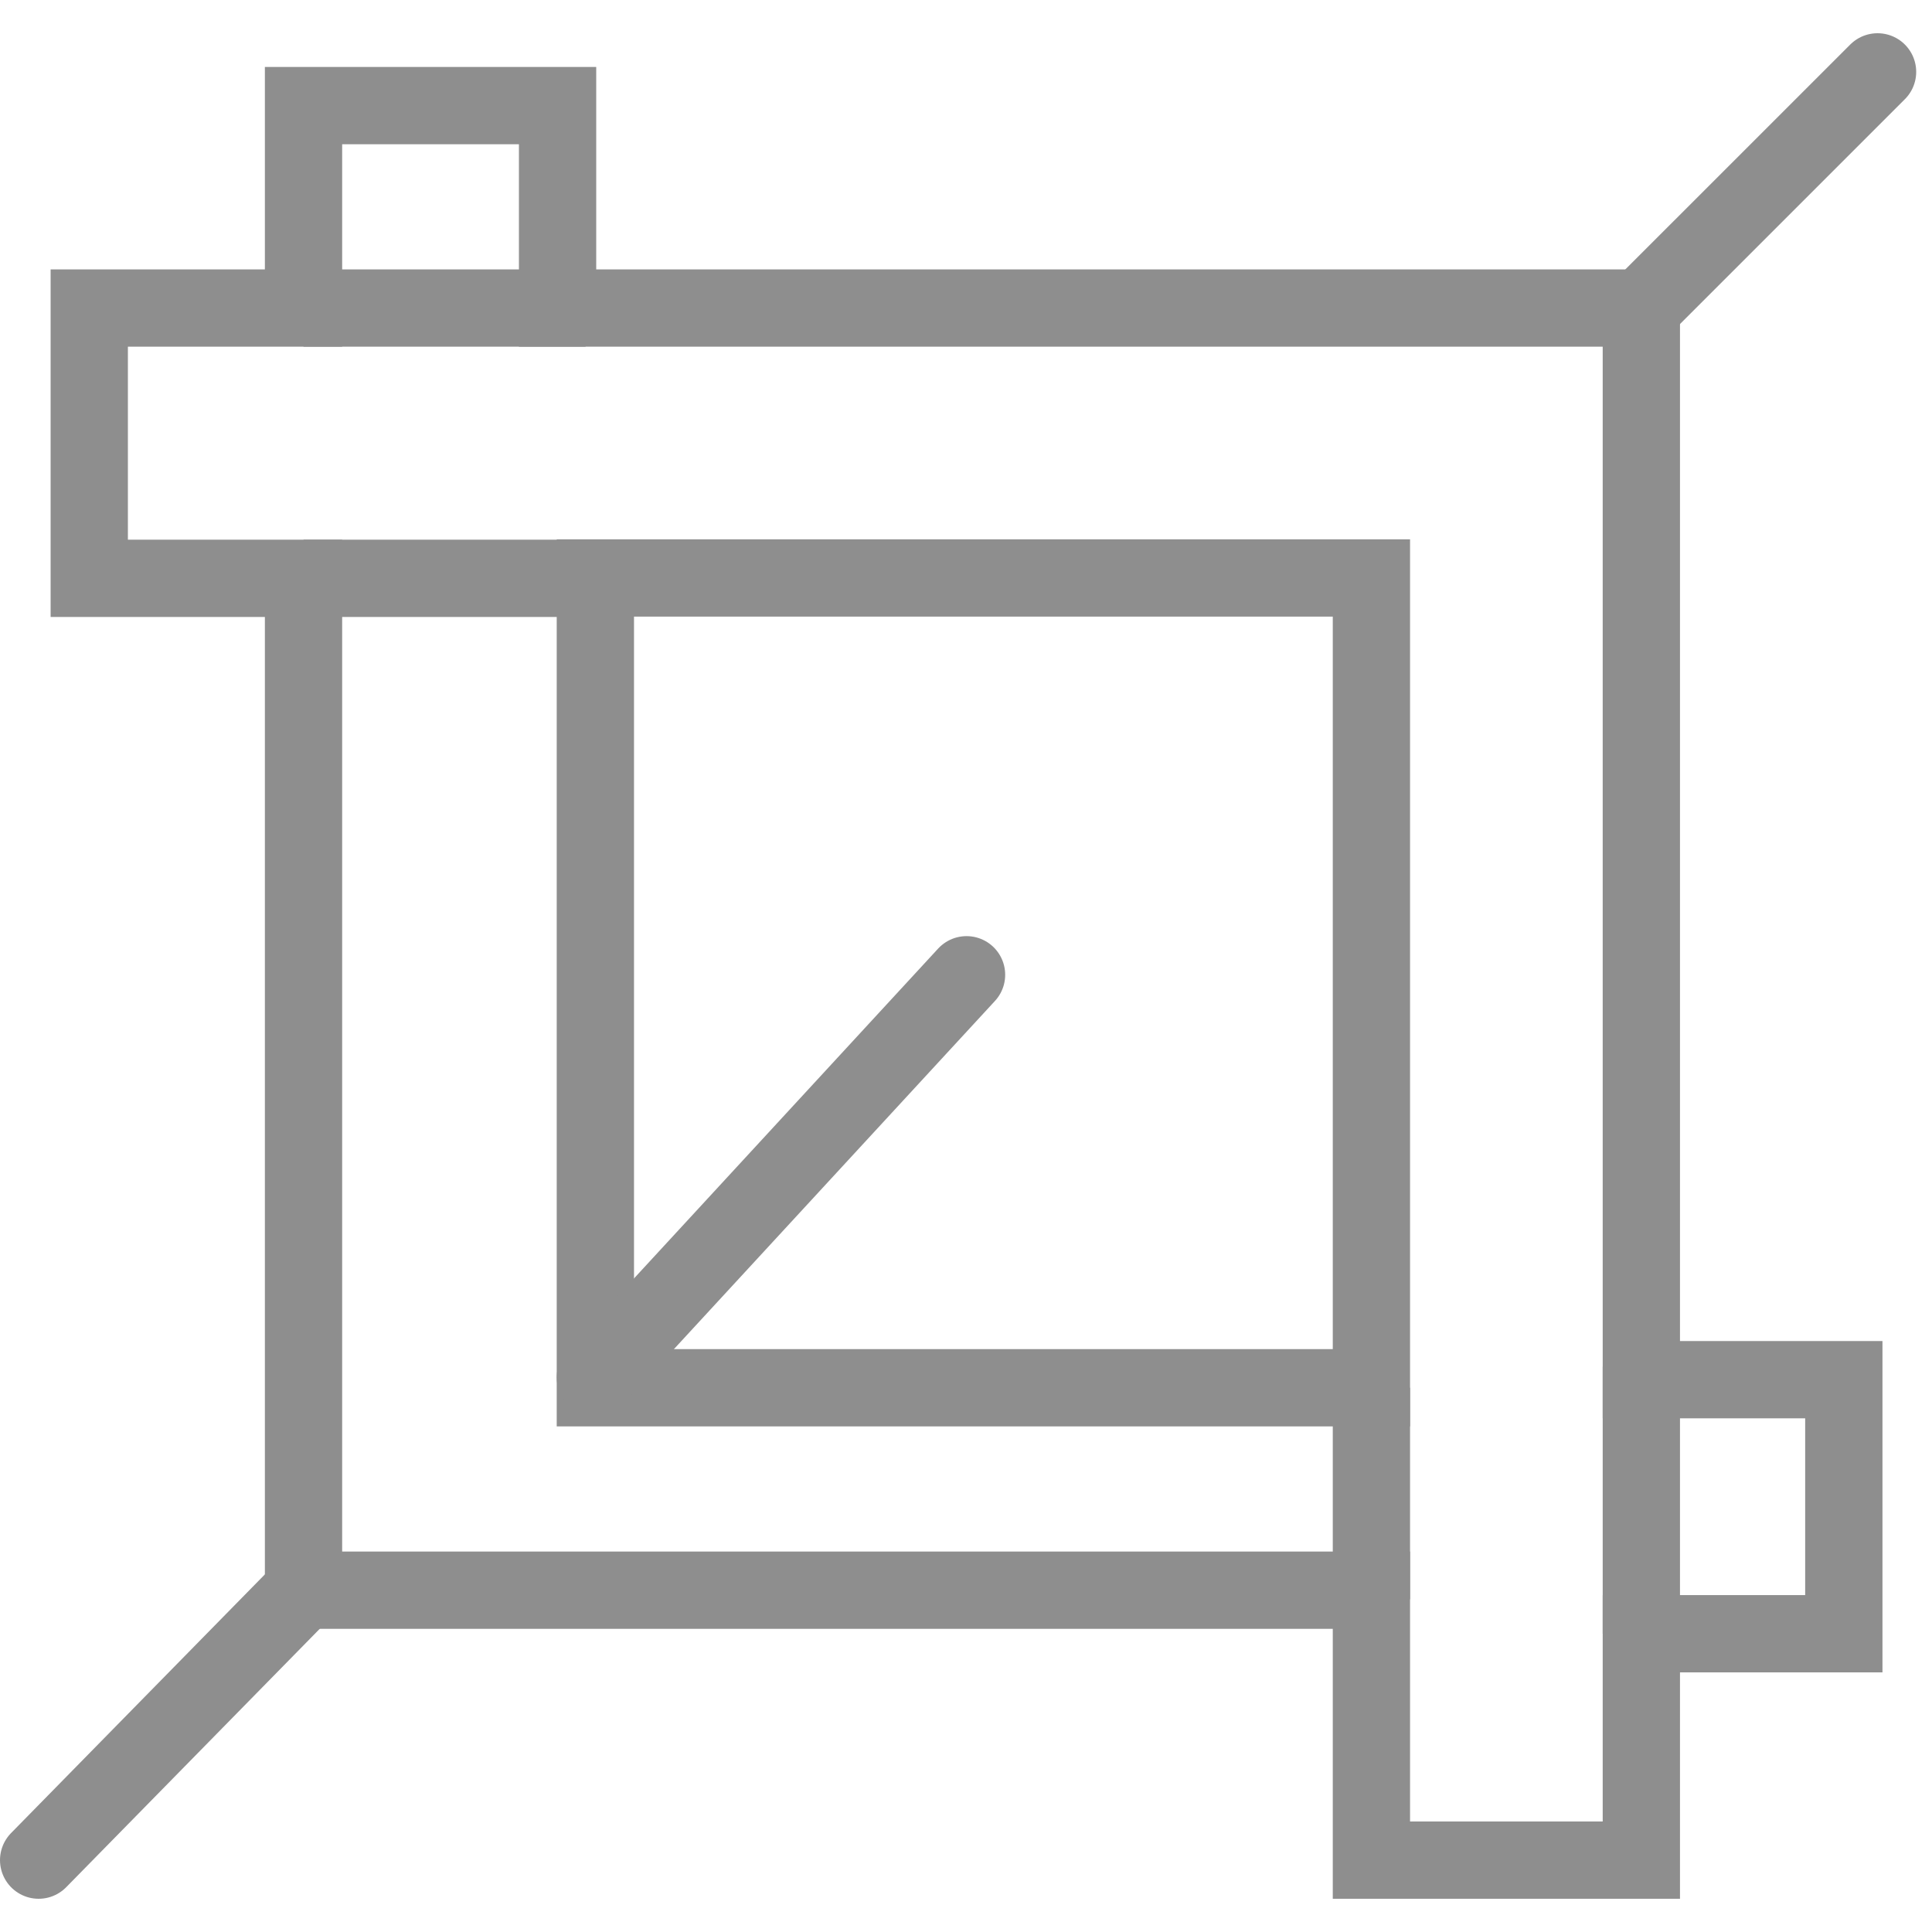 <svg width="50" height="50" viewBox="0 0 50 50" fill="none" xmlns="http://www.w3.org/2000/svg">
<path d="M2.31 7.972V14.967H7.855V41.154H35.492V48.14H42.478V42.281H47.718V35.706H42.478V7.972H14.43V2.733H7.855V7.972H2.31Z" stroke="#8E8E8E" stroke-width="2" stroke-miterlimit="10"/>
<path d="M35.492 14.958H15.408V35.915H35.492V14.958Z" stroke="#8E8E8E" stroke-width="2" stroke-miterlimit="10"/>
<path d="M7.855 14.967H15.766" stroke="#8E8E8E" stroke-width="2" stroke-miterlimit="10"/>
<path d="M7.855 7.972H15.155" stroke="#8E8E8E" stroke-width="2" stroke-miterlimit="10"/>
<path d="M35.492 35.915V41.39" stroke="#8E8E8E" stroke-width="2" stroke-miterlimit="10"/>
<path d="M42.478 35.365V42.281" stroke="#8E8E8E" stroke-width="2" stroke-miterlimit="10"/>
<path d="M7.855 41.154L1 48.14" stroke="#8E8E8E" stroke-width="2" stroke-miterlimit="10" stroke-linecap="round"/>
<path d="M15.408 35.645L25.014 25.227" stroke="#8E8E8E" stroke-width="2" stroke-miterlimit="10" stroke-linecap="round"/>
<path d="M42.478 7.972L48.591 1.86" stroke="#8E8E8E" stroke-width="2" stroke-miterlimit="10" stroke-linecap="round"/>
</svg>
